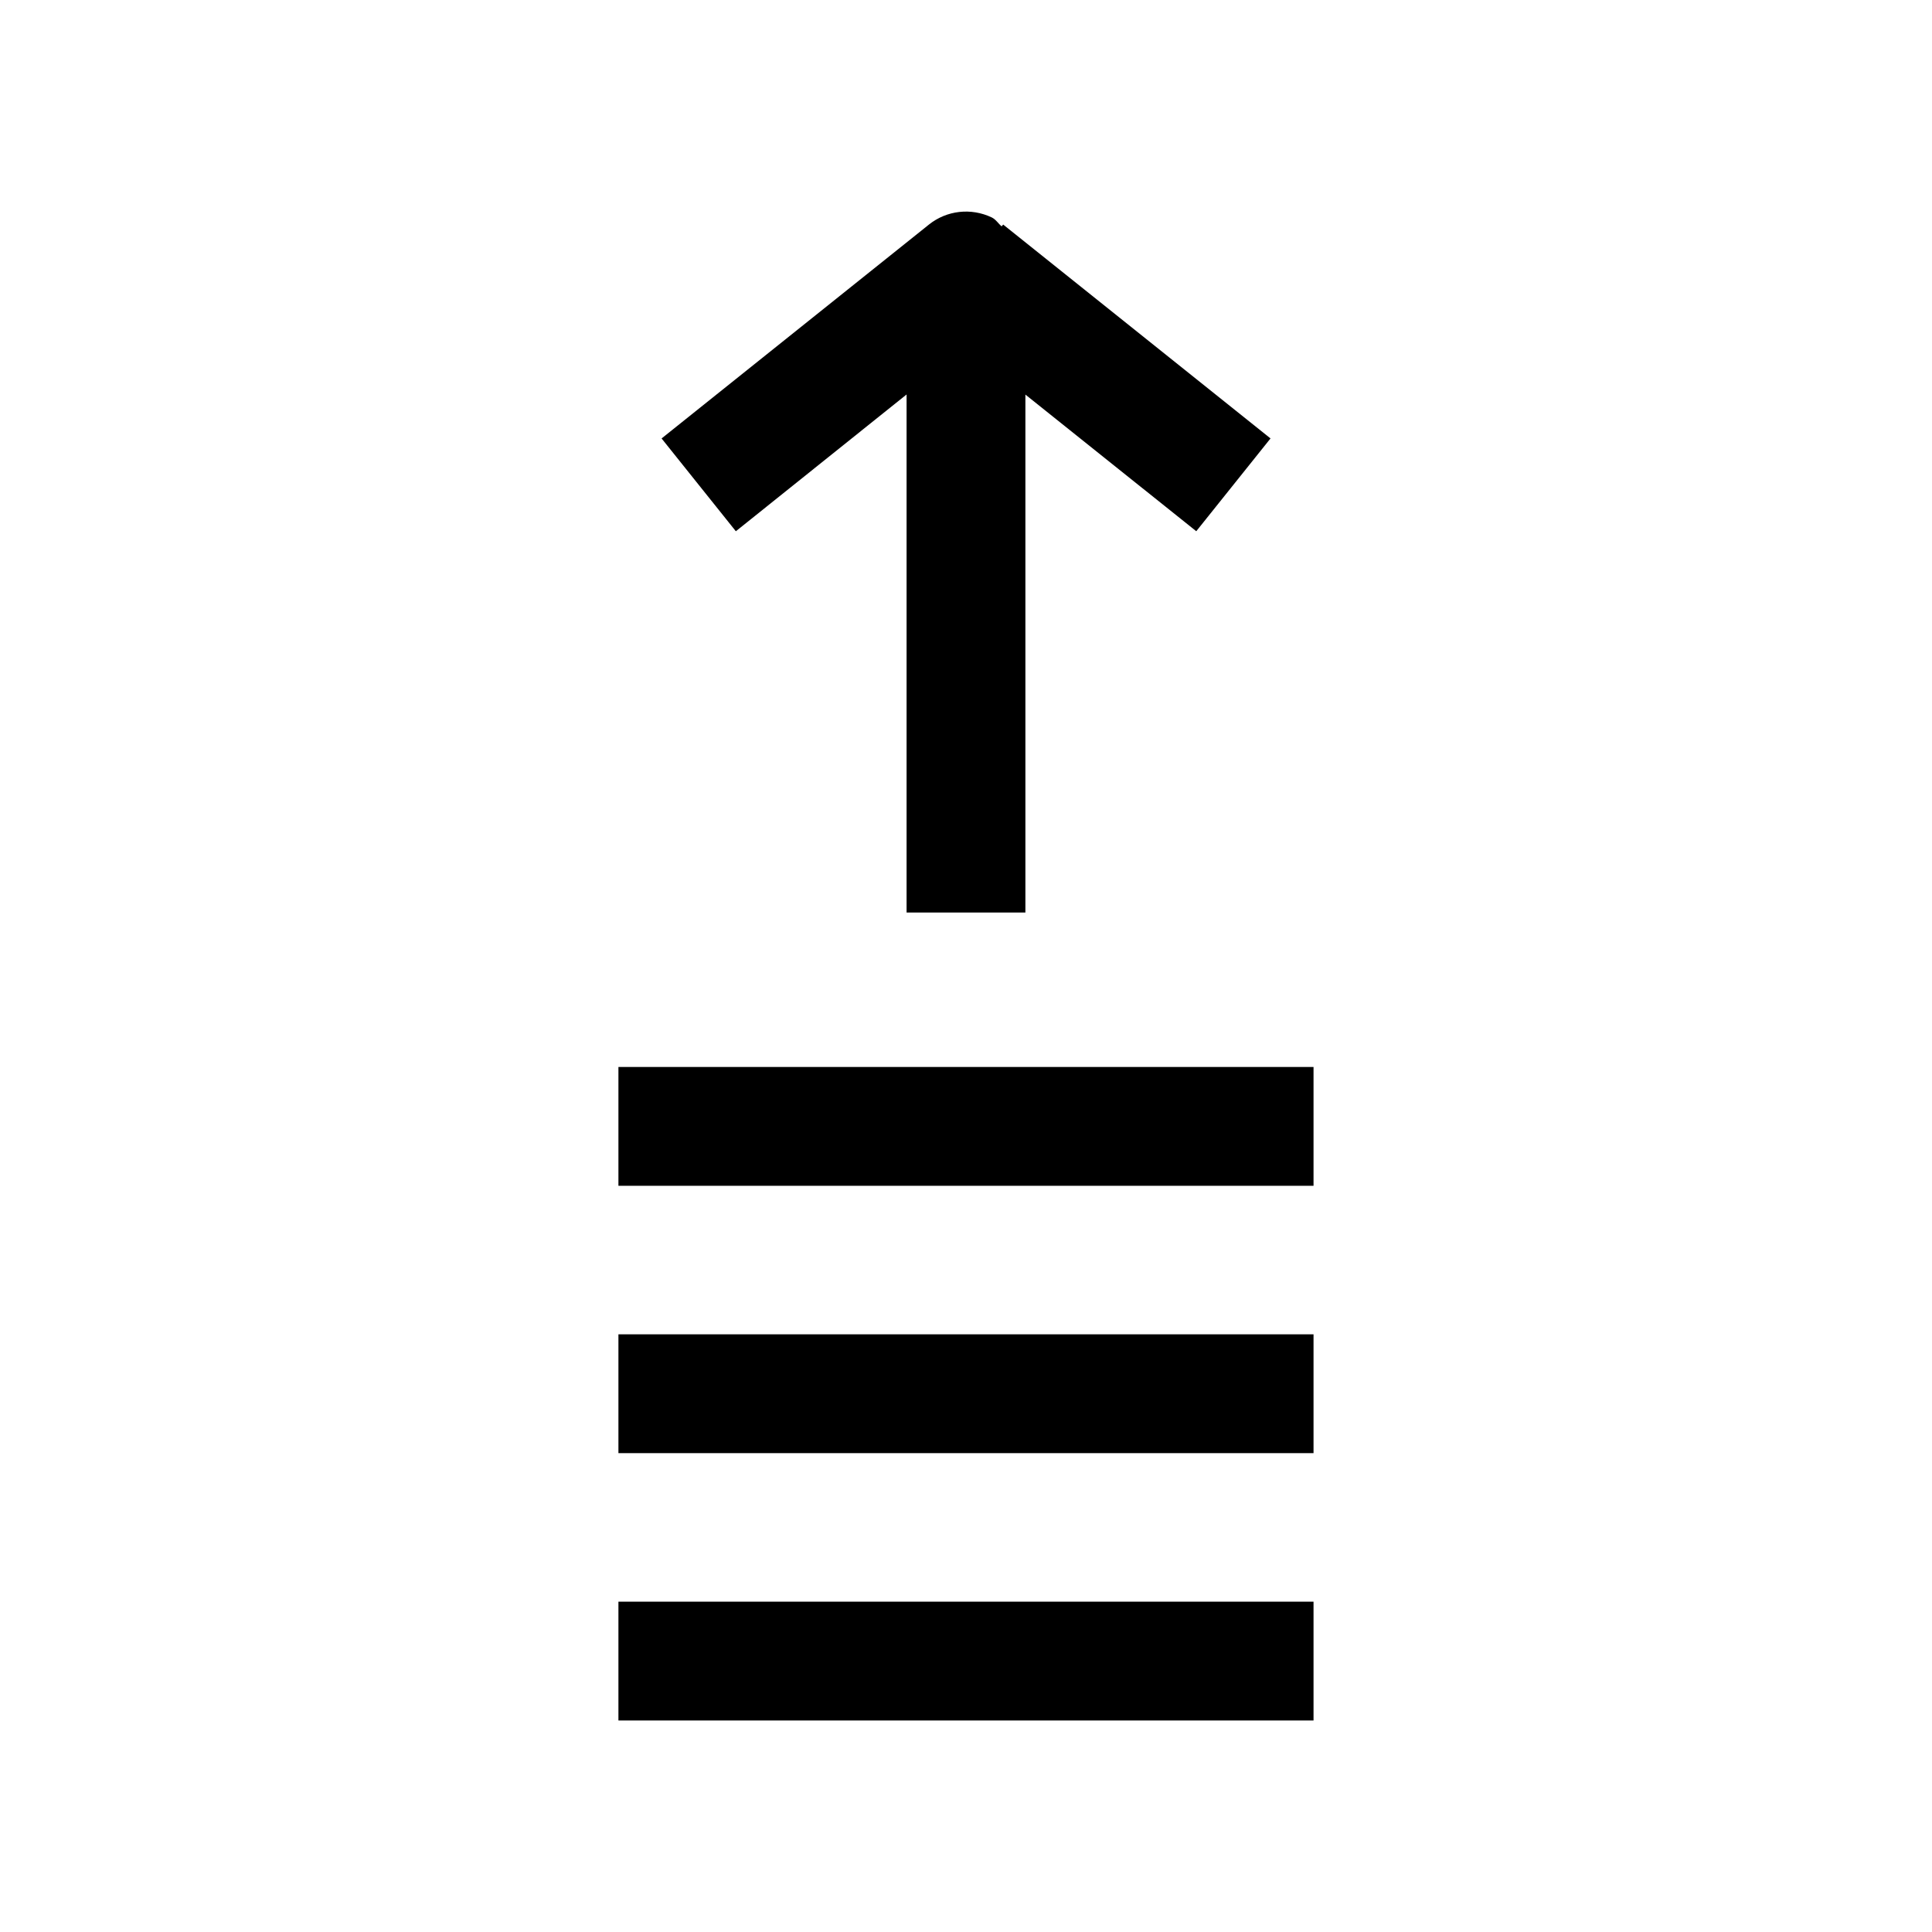 <?xml version="1.0" encoding="UTF-8"?>
<!-- Uploaded to: SVG Repo, www.svgrepo.com, Generator: SVG Repo Mixer Tools -->
<svg fill="#000000" width="800px" height="800px" version="1.1" viewBox="144 144 512 512" xmlns="http://www.w3.org/2000/svg">
 <g>
  <path d="m415.74 385.83v-137.26l45.281 36.211 19.68-24.594-70.848-56.68-0.41 0.477c-0.914-0.754-1.512-1.824-2.613-2.359-5.481-2.613-11.934-1.891-16.656 1.887l-70.848 56.68 19.68 24.594 45.246-36.246v137.29z"/>
  <path d="m307.89 426.76h184.21v31.488h-184.21z"/>
  <path d="m307.89 497.61h184.21v31.488h-184.21z"/>
  <path d="m307.89 568.46h184.21v31.488h-184.21z"/>
 </g>
</svg>